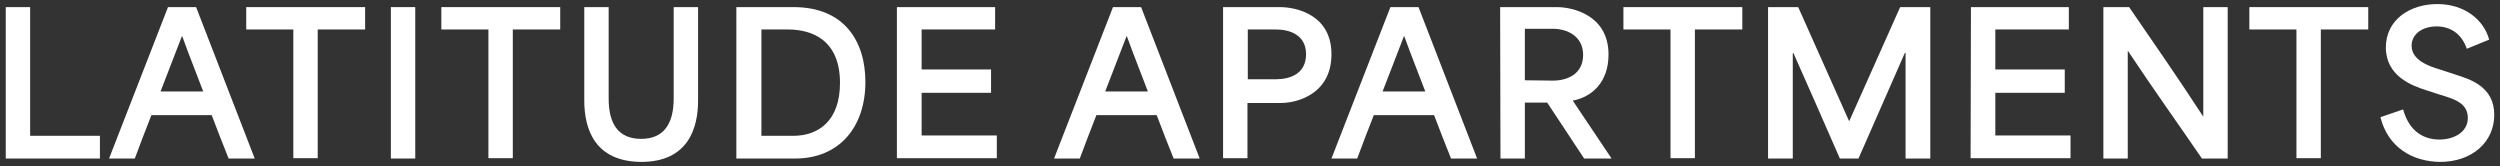 <?xml version="1.0" encoding="utf-8"?>
<!-- Generator: Adobe Illustrator 27.9.1, SVG Export Plug-In . SVG Version: 6.00 Build 0)  -->
<svg version="1.1" id="Layer_1" xmlns="http://www.w3.org/2000/svg" xmlns:xlink="http://www.w3.org/1999/xlink" x="0px" y="0px"
	 viewBox="0 0 738.1 49.1" style="enable-background:new 0 0 738.1 49.1;" xml:space="preserve">
<rect x="0" y="0" width="738.1" height="49.1" fill="#333333" stroke="none"/>
<style type="text/css">
	.st0{enable-background:new    ;}
	.st1{fill:#FFFFFF;}
</style>
<g>
	<g class="st0">
		<path class="st1" d="M1.7,2.1h7.2v38c6.9,0,13.8,0,20.6,0v6.7H1.7V2.1z"/>
	</g>
	<g class="st0">
		<path class="st1" d="M49.6,2.1h8.3l17.3,44.7h-7.7c-1.7-4.3-3.4-8.5-5-12.8H44.7c-1.7,4.3-3.3,8.5-4.9,12.8h-7.6L49.6,2.1z M60,27
			c-1.8-4.8-4-10.2-6.2-16.3h-0.1L47.4,27H60z"/>
	</g>
	<g class="st0">
		<path class="st1" d="M72.7,8.7V2.1h35.1v6.6h-14v38h-7.2v-38H72.7z"/>
		<path class="st1" d="M115.4,2.1h7.2v44.7h-7.2V2.1z"/>
		<path class="st1" d="M130.3,8.7V2.1h35.1v6.6h-14v38h-7.2v-38H130.3z"/>
		<path class="st1" d="M172.5,29.6V2.1h7.2v27c0,7.4,2.8,11.9,9.6,11.9c6.7,0,9.6-4.5,9.6-11.9v-27h7.2v27.6
			c0,8.1-2.9,18.1-16.8,18.1C175.8,47.7,172.5,38.4,172.5,29.6z"/>
		<path class="st1" d="M217.5,2.1h16.8c14.9,0,21.2,10,21.2,22.1c0,13.3-7.7,22.6-20.7,22.6h-17.4V2.1H217.5z M234.2,40.1
			c7.4,0,13.8-4.4,13.8-15.6c0-12.5-8-15.8-15.4-15.8h-7.8c0,10.4,0,21,0,31.4H234.2z"/>
		<path class="st1" d="M264.9,2.1h28.9v6.6h-21.7c0,4,0,7.8,0,11.8h20.5v6.9h-20.5c0,4.2,0,8.4,0,12.6h22.2v6.7h-29.5V2.1H264.9z"/>
	</g>
	<g class="st0">
		<path class="st1" d="M328.6,2.1h8.3l17.3,44.7h-7.7c-1.7-4.3-3.4-8.5-5-12.8h-17.8c-1.7,4.3-3.3,8.5-4.9,12.8h-7.6L328.6,2.1z
			 M338.9,27c-1.8-4.8-4-10.2-6.2-16.3h-0.1L326.3,27H338.9z"/>
	</g>
	<g class="st0">
		<path class="st1" d="M361.1,2.1h16.8c4.9,0,15.2,2.3,15.2,13.9c0,12-10.5,14.4-14.8,14.4h-10c0,6.5,0,9.8,0,16.3h-7.2V2.1z
			 M376.7,23.4c4.2,0,8.9-1.6,8.9-7.4c0-5.7-4.8-7.3-8.9-7.3h-8.3c0,6.6,0,11.1,0,14.7C368.4,23.4,376.7,23.4,376.7,23.4z"/>
	</g>
	<g class="st0">
		<path class="st1" d="M410.5,2.1h8.3l17.3,44.7h-7.7c-1.7-4.3-3.4-8.5-5-12.8h-17.8c-1.7,4.3-3.3,8.5-4.9,12.8h-7.6L410.5,2.1z
			 M420.8,27c-1.8-4.8-4-10.2-6.2-16.3h-0.1L408.2,27H420.8z"/>
	</g>
	<g class="st0">
		<path class="st1" d="M442.9,2.1h16.8c4.5,0,15.2,2.3,15.2,14c0,8.2-4.9,12.5-10.5,13.6v0.1l11.4,17h-8.1l-10.9-16.5h-6.6
			c0,5.5,0,11,0,16.5H443L442.9,2.1L442.9,2.1z M458.5,23.8c4.2,0,8.9-1.9,8.9-7.6c0-5.6-4.8-7.7-8.9-7.7h-8.3c0,5.5,0,9.8,0,15.2
			L458.5,23.8L458.5,23.8z"/>
	</g>
	<g class="st0">
		<path class="st1" d="M479.3,8.7V2.1h35.1v6.6h-14v38h-7.2v-38H479.3z"/>
		<path class="st1" d="M522,2.1h8.9l15,33.6h0.1c5-11.2,10-22.4,15-33.6h8.9v44.7h-7.3V15.6h-0.2l-13.7,31.2h-5.5
			c-4.5-10.4-9.1-20.7-13.7-31.1h-0.2v31.1H522V2.1z"/>
		<path class="st1" d="M581.9,2.1h28.9v6.6h-21.7c0,4,0,7.8,0,11.8h20.5v6.9h-20.5c0,4.2,0,8.4,0,12.6h22.2v6.7h-29.5L581.9,2.1
			L581.9,2.1z"/>
		<path class="st1" d="M621,2.1h7.6c7.3,10.6,14.5,21,21.8,32.2h0.1V2.1h7.2v44.7h-7.6c-7.2-10.5-14.5-20.7-21.8-31.7h-0.1v31.7H621
			V2.1z"/>
	</g>
	<g class="st0">
		<path class="st1" d="M664.1,8.7V2.1h35.1v6.6h-14v38H678v-38H664.1z"/>
	</g>
	<g class="st0">
		<path class="st1" d="M702.8,34.6l6.7-2.3c1.8,6.6,6.2,8.9,10.7,8.9c4.2,0,8.4-2.1,8.4-6.4c0-4.4-4.1-5.6-8.1-6.8l-4-1.3
			c-4.4-1.4-12.1-4.2-12.1-12.7c0-8.1,7-12.8,15.2-12.8c8,0,13.7,4.6,15.3,10.5l-6.6,2.7c-1.4-4.1-4.5-6.6-8.9-6.6
			c-4.3,0-7.4,2.3-7.4,5.7c0,4.2,4.9,6,8.3,7l4.6,1.5c4.3,1.4,11.5,3.5,11.5,11.9c0,8.1-6.6,13.9-16,13.9
			C712.1,47.7,705,43.4,702.8,34.6z"/>
	</g>
</g>
</svg>
